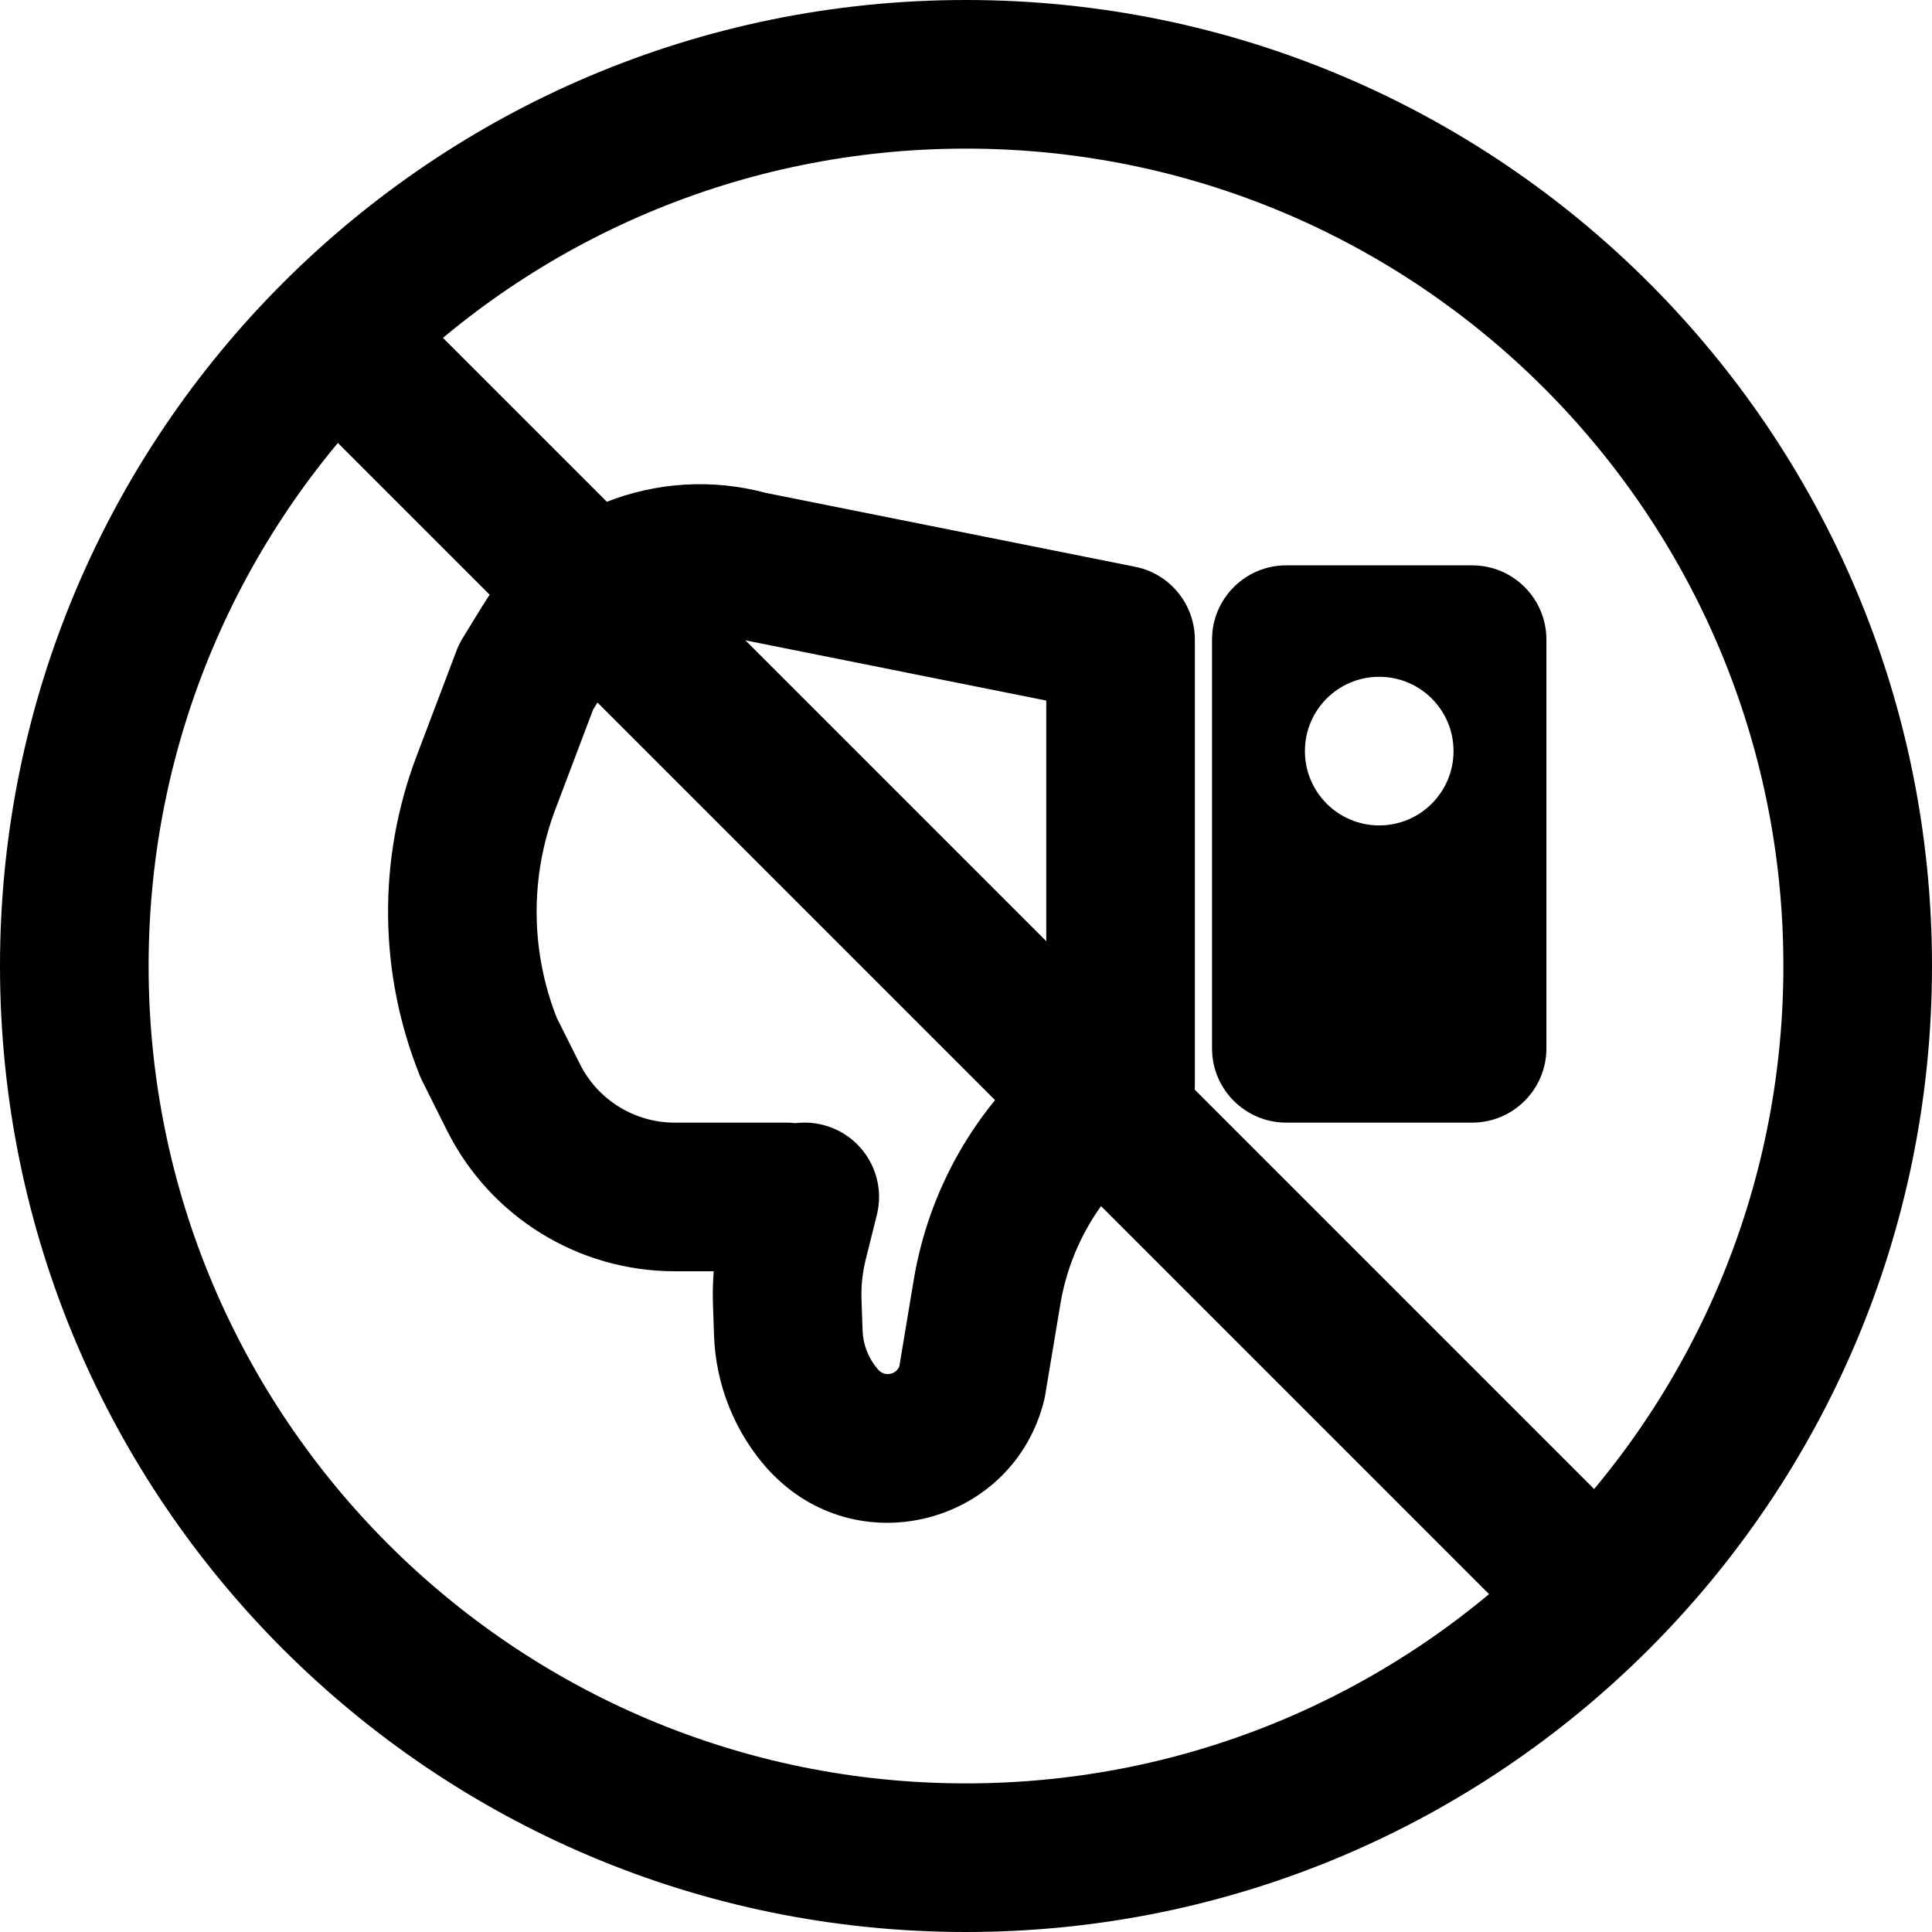 <svg xmlns="http://www.w3.org/2000/svg" viewBox="0 0 26 26" fill="none"><g transform="translate(3, 3)"><path fill-rule="evenodd" clip-rule="evenodd" d="M16.811 12.108C17.363 12.108 17.811 11.66 17.811 11.108V9.108V5.608C17.811 5.055 17.363 4.608 16.811 4.608H14.311C13.758 4.608 13.311 5.055 13.311 5.608V11.108C13.311 11.66 13.758 12.108 14.311 12.108H16.811ZM15.561 6.108C15.008 6.108 14.561 6.555 14.561 7.108C14.561 7.66 15.008 8.108 15.561 8.108C16.113 8.108 16.561 7.66 16.561 7.108C16.561 6.555 16.113 6.108 15.561 6.108Z" fill="currentColor"/><path fill-rule="evenodd" clip-rule="evenodd" d="M8.829 15.443C8.916 15.529 9.06 15.496 9.103 15.387L9.297 14.222C9.501 12.998 10.137 11.896 11.08 11.108L11.08 6.428L6.884 5.588C6.858 5.583 6.833 5.577 6.808 5.57L6.808 5.57C6.192 5.396 5.535 5.652 5.199 6.198L4.981 6.551L4.475 7.889C4.131 8.795 4.138 9.797 4.493 10.698L4.804 11.319C5.045 11.801 5.536 12.106 6.075 12.108L6.08 12.108H7.58C7.622 12.108 7.664 12.11 7.705 12.115C7.824 12.1 7.949 12.107 8.073 12.138C8.608 12.272 8.934 12.815 8.8 13.35L8.652 13.944C8.607 14.123 8.587 14.308 8.594 14.492L8.608 14.902C8.614 15.094 8.686 15.277 8.81 15.423L8.829 15.443ZM12.258 4.624L7.31 3.634C5.845 3.24 4.292 3.855 3.495 5.15L3.24 5.565C3.216 5.602 3.195 5.64 3.176 5.681C3.162 5.71 3.149 5.74 3.138 5.771L2.604 7.181C2.08 8.566 2.096 10.099 2.649 11.473C2.66 11.501 2.672 11.528 2.686 11.555L3.015 12.213C3.595 13.374 4.782 14.108 6.08 14.108V14.108H6.08H6.605C6.593 14.258 6.59 14.409 6.595 14.56L6.609 14.971C6.632 15.639 6.889 16.278 7.336 16.776C7.348 16.789 7.36 16.802 7.373 16.815L7.415 16.857C8.606 18.048 10.642 17.485 11.05 15.85L11.05 15.85C11.056 15.825 11.062 15.799 11.066 15.772L11.27 14.55C11.413 13.693 11.903 12.932 12.624 12.447C12.898 12.269 13.08 11.959 13.08 11.608L13.08 5.627C13.082 5.533 13.07 5.441 13.047 5.353C12.972 5.069 12.773 4.826 12.5 4.7C12.424 4.665 12.343 4.639 12.258 4.624Z" fill="currentColor"/><path d="M1.293 2.707C0.902 2.317 0.902 1.683 1.293 1.293C1.683 0.902 2.317 0.902 2.707 1.293L18.707 17.293C19.098 17.683 19.098 18.317 18.707 18.707C18.317 19.098 17.683 19.098 17.293 18.707L1.293 2.707Z" fill="currentColor"/></g><path fill-rule="evenodd" clip-rule="evenodd" d="M13 24C19.075 24 24 19.075 24 13C24 6.925 19.075 2 13 2C6.925 2 2 6.925 2 13C2 19.075 6.925 24 13 24ZM13 26C20.18 26 26 20.18 26 13C26 5.82 20.18 0 13 0C5.82 0 0 5.82 0 13C0 20.18 5.82 26 13 26Z" fill="currentColor"/></svg>